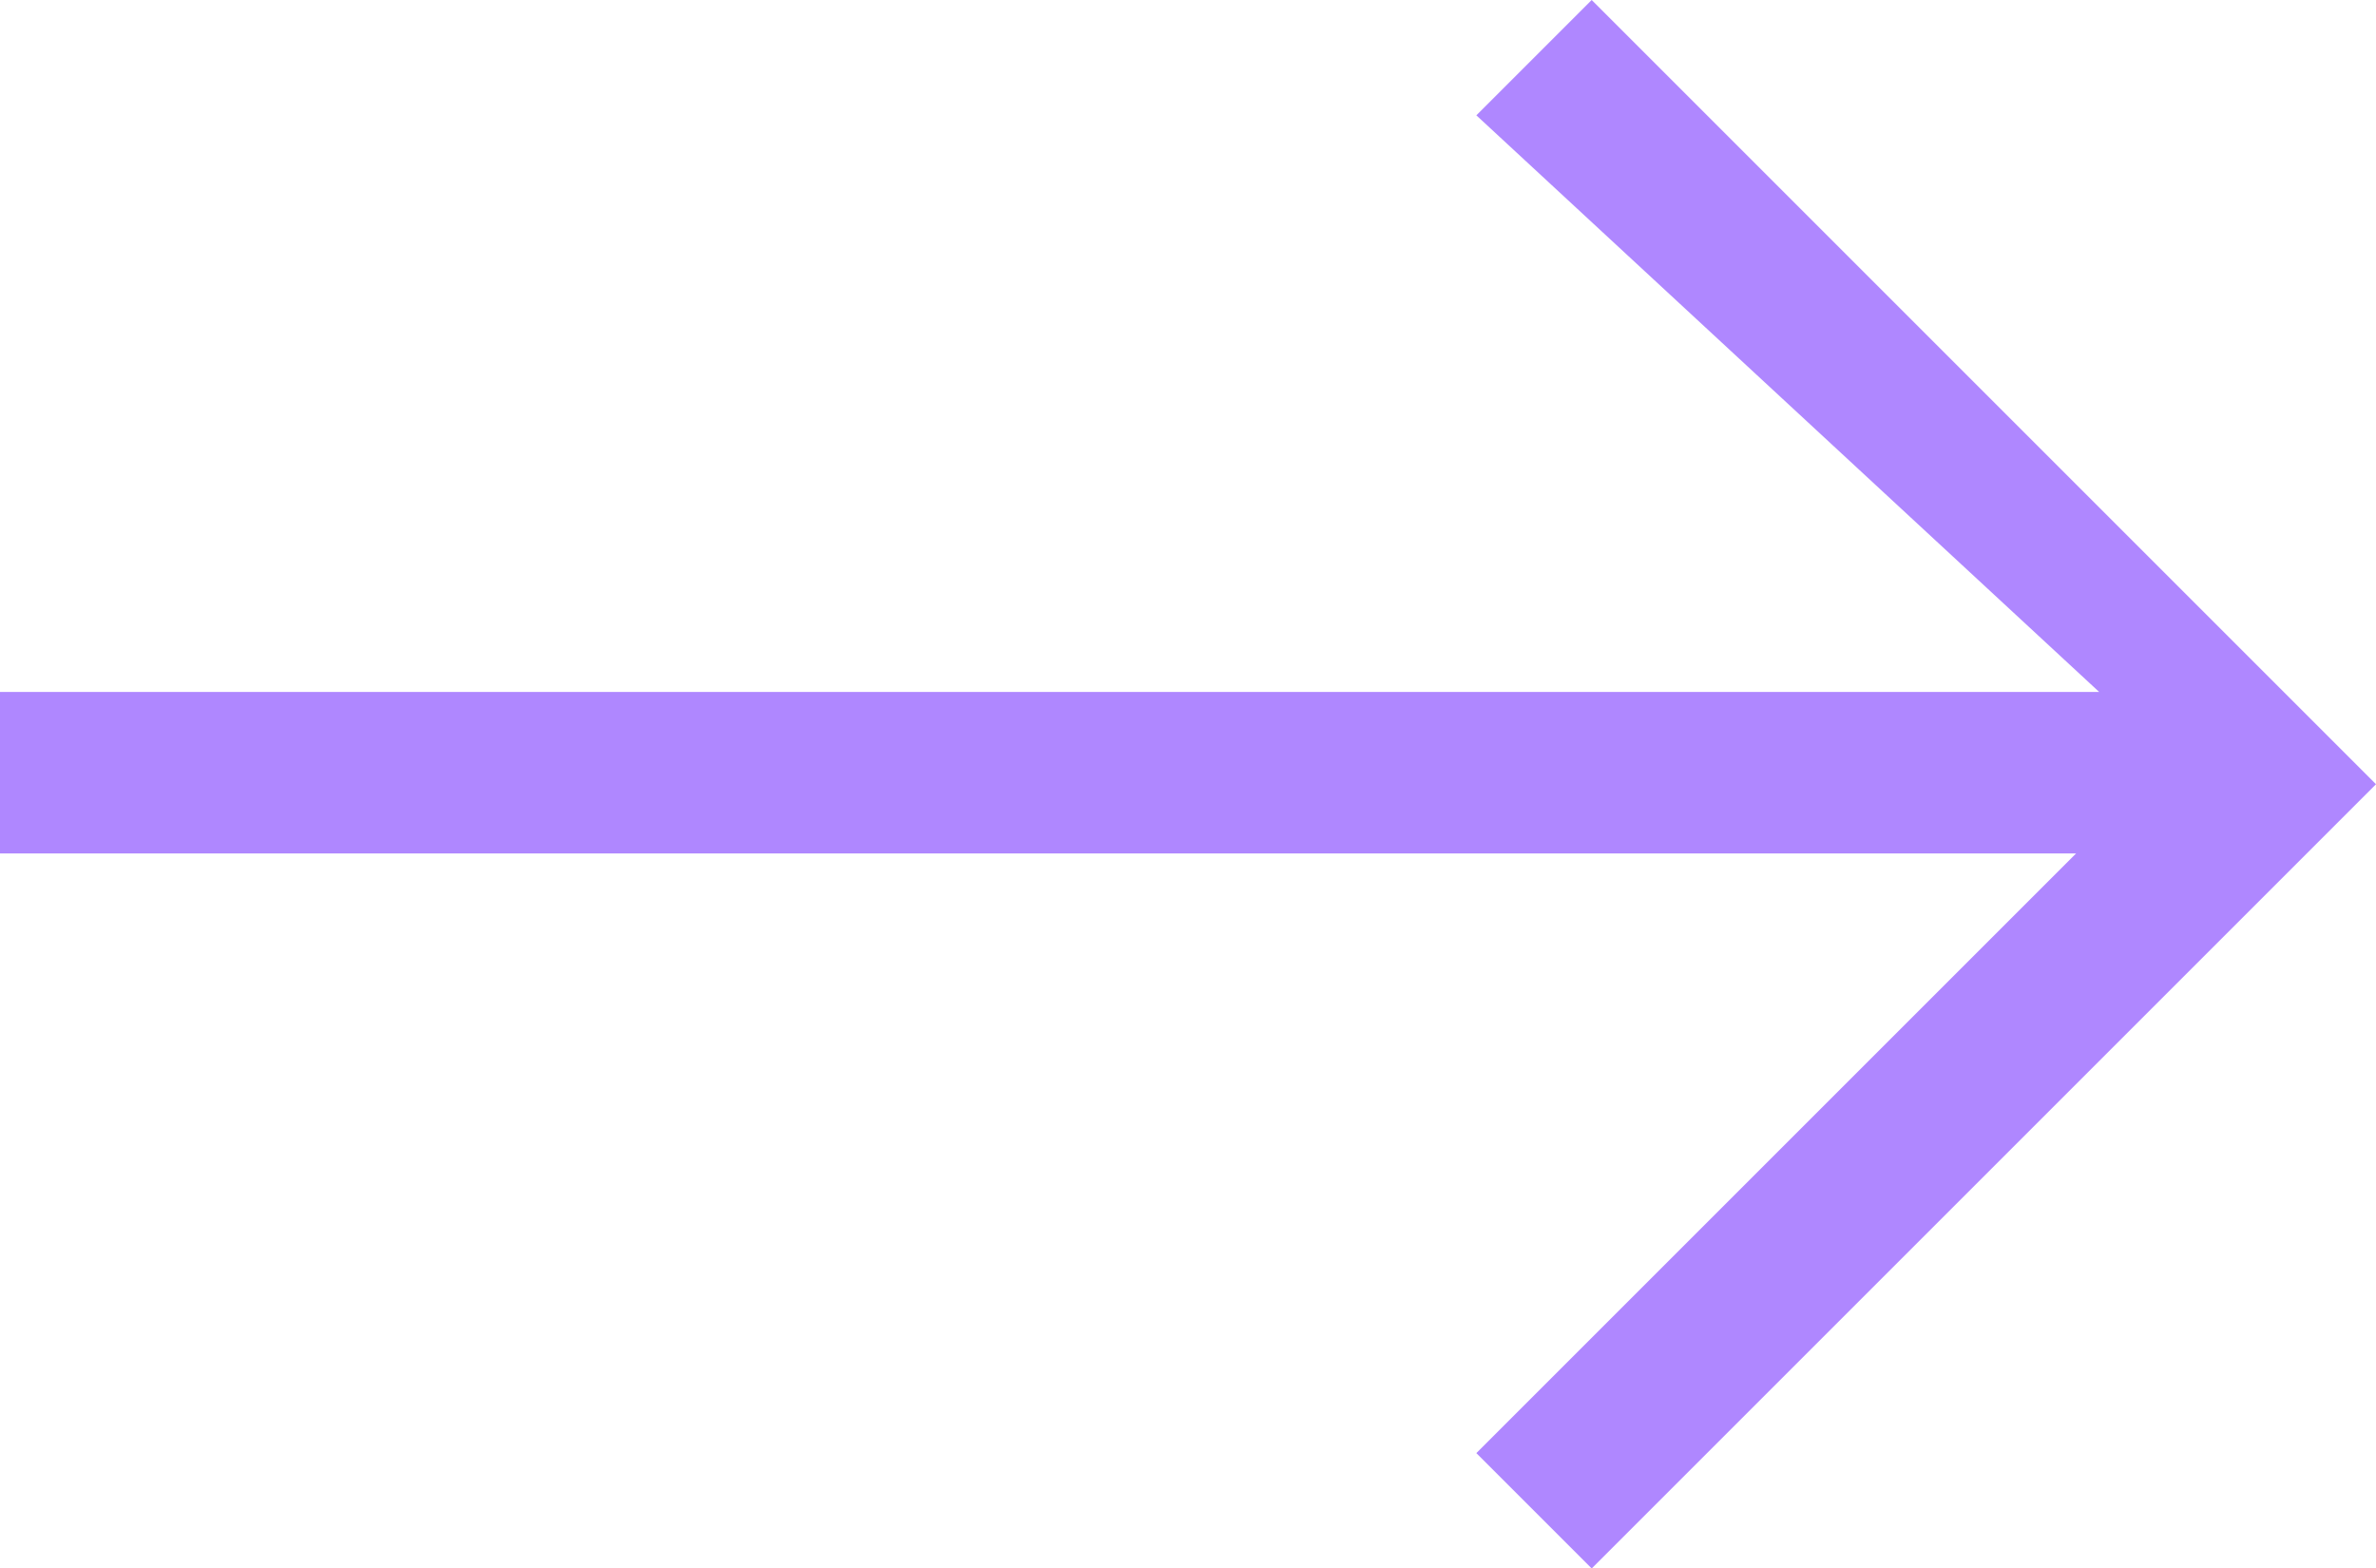<?xml version="1.0" encoding="UTF-8"?>
<svg id="Layer_1" xmlns="http://www.w3.org/2000/svg" version="1.1" viewBox="0 0 10.3 6.8">
  <!-- Generator: Adobe Illustrator 29.0.1, SVG Export Plug-In . SVG Version: 2.1.0 Build 192)  -->
  <defs>
    <style>
      .st0 {
        fill: #af87ff;
      }
    </style>
  </defs>
  <path class="st0" d="M6.9,6.8l-.5-.5,2.6-2.6H0v-.7h9.1L6.4.5l.5-.5,3.4,3.4-3.4,3.4Z"/>
</svg>